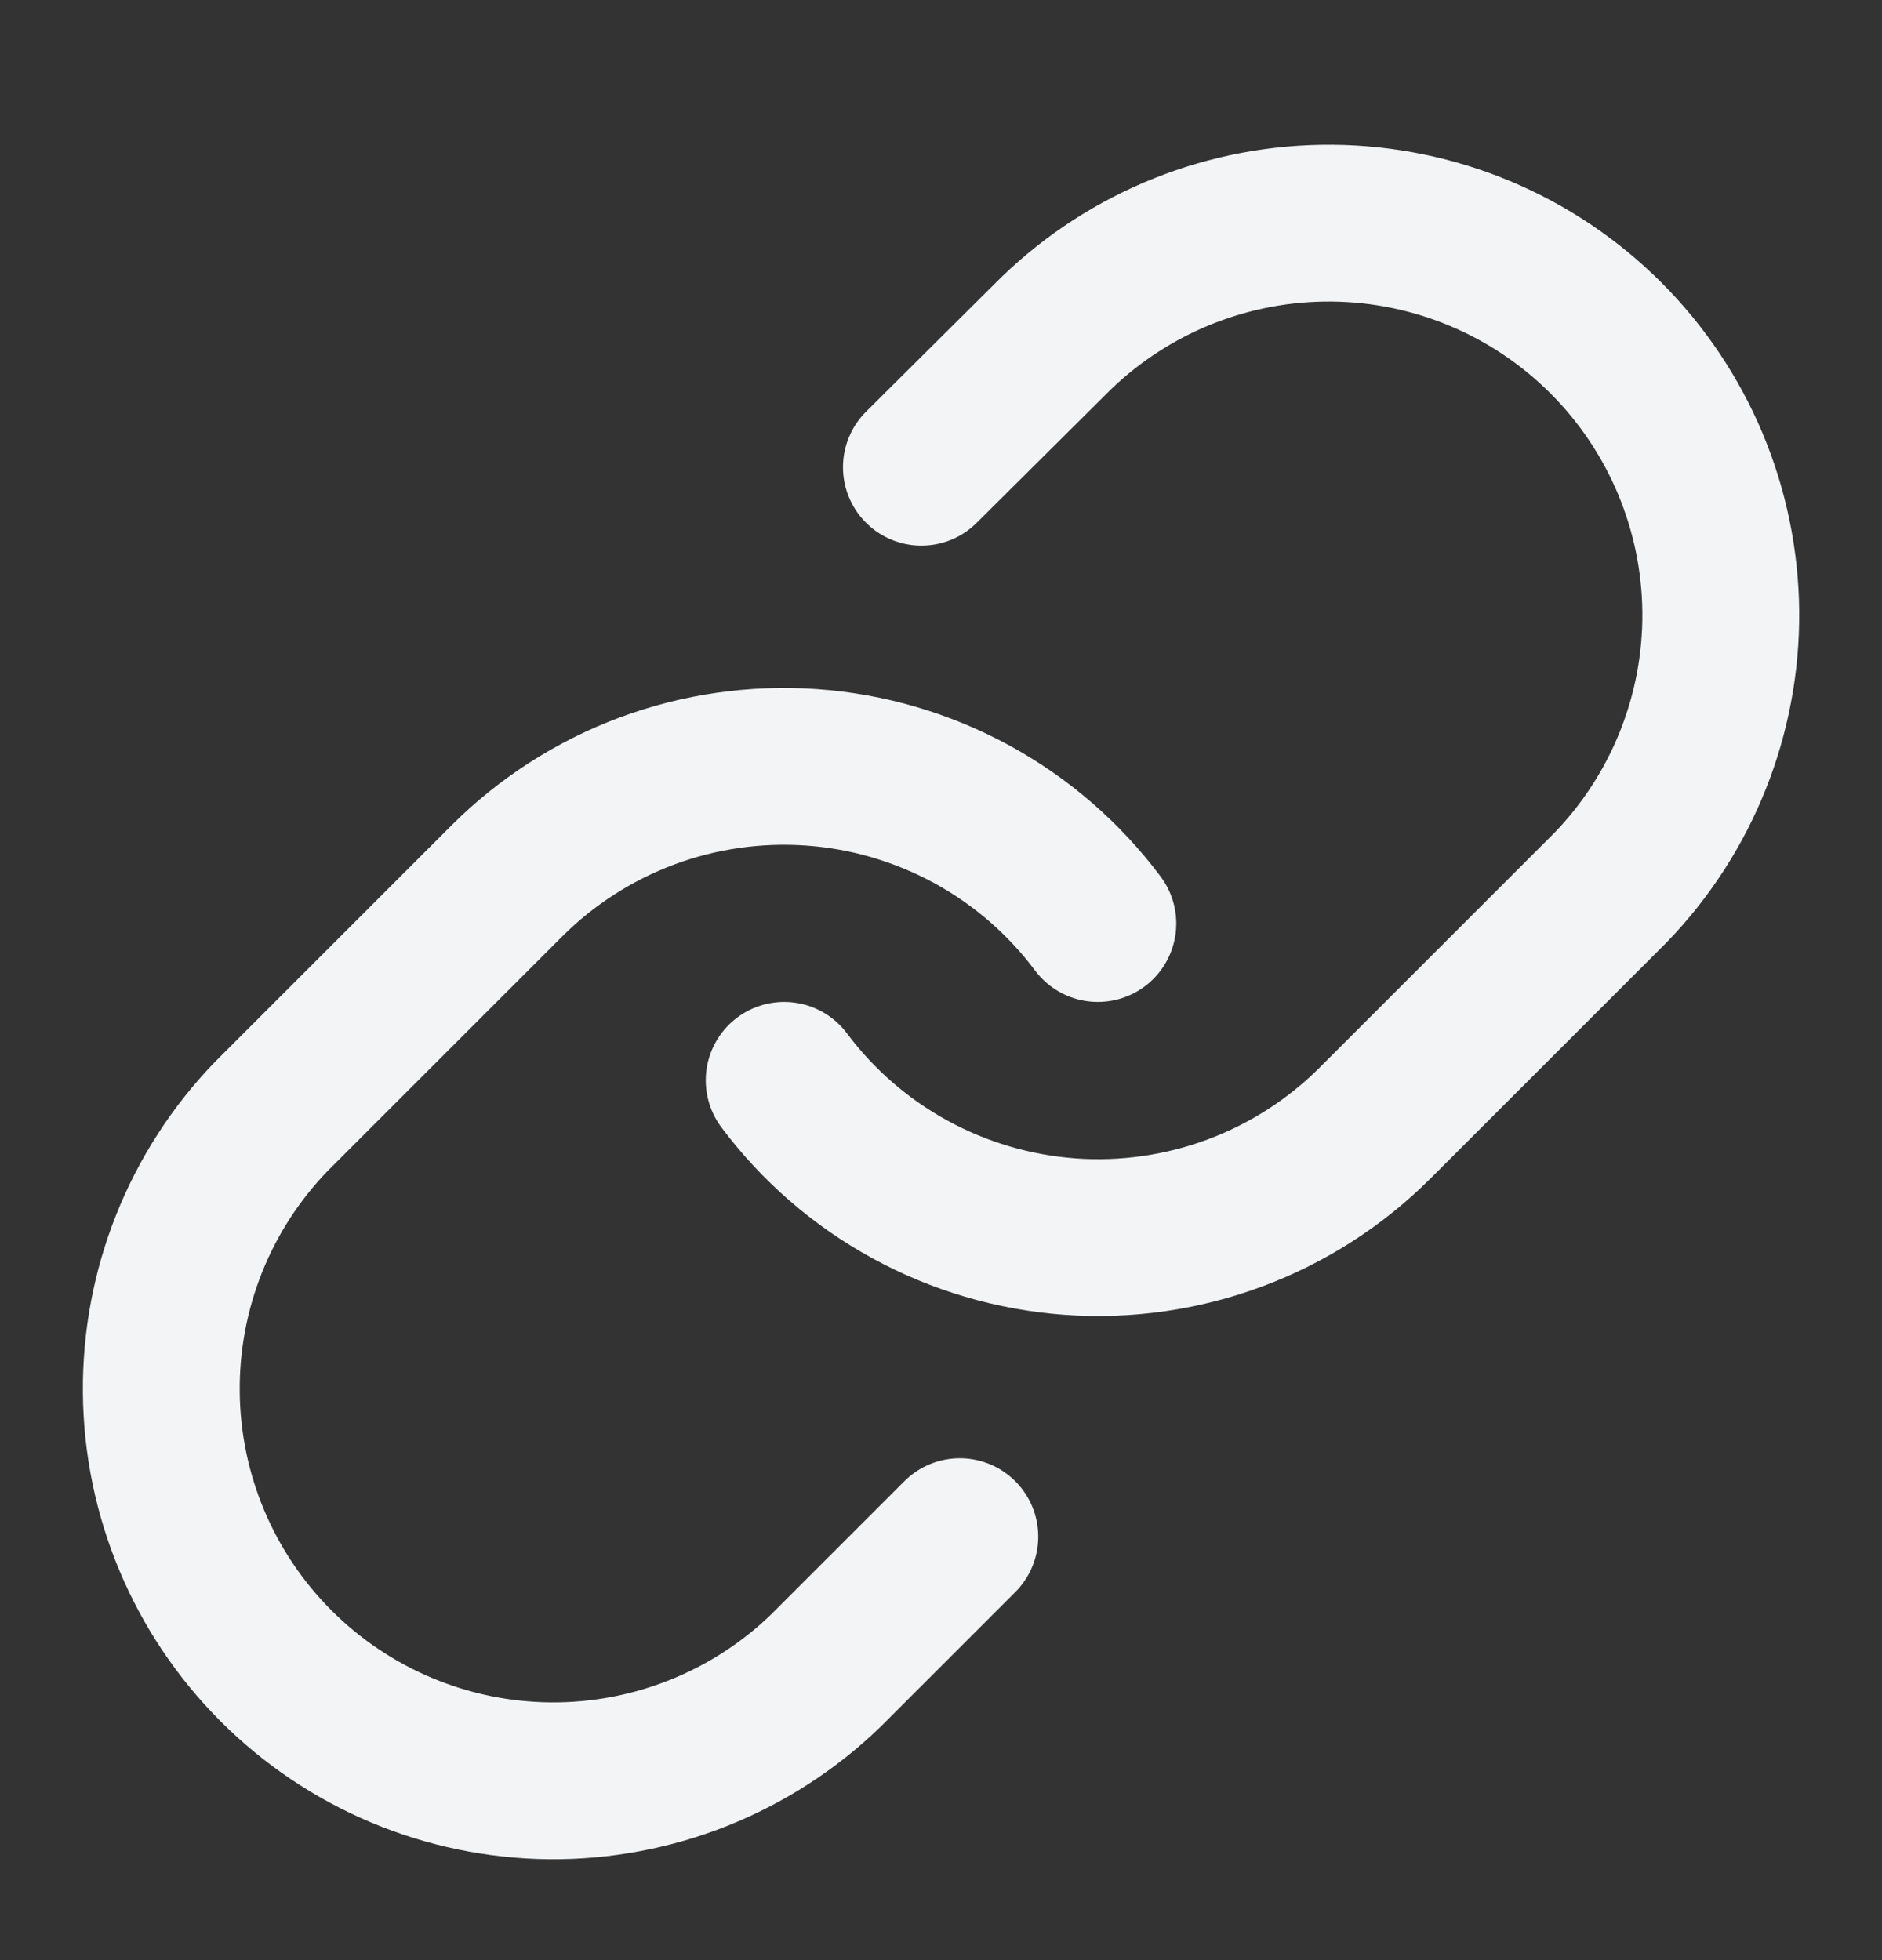 <svg width="24" height="25" viewBox="0 0 24 25" fill="none" xmlns="http://www.w3.org/2000/svg">
<rect x="0" y="0" width="24" height="25" fill="#333333" stroke="none"/>
<g id="link-03">
<path id="Icon" d="M10 13.779C10.43 14.354 10.978 14.829 11.607 15.172C12.236 15.516 12.932 15.72 13.647 15.772C14.362 15.823 15.08 15.72 15.752 15.469C16.423 15.219 17.033 14.826 17.54 14.319L20.54 11.319C21.451 10.376 21.955 9.113 21.944 7.802C21.932 6.491 21.406 5.237 20.479 4.31C19.552 3.383 18.298 2.857 16.987 2.846C15.676 2.835 14.413 3.339 13.47 4.249L11.75 5.959M14 11.779C13.571 11.205 13.023 10.73 12.394 10.386C11.764 10.043 11.069 9.838 10.354 9.787C9.638 9.736 8.921 9.839 8.249 10.089C7.577 10.34 6.967 10.732 6.46 11.239L3.46 14.239C2.549 15.182 2.045 16.445 2.057 17.756C2.068 19.067 2.594 20.321 3.521 21.248C4.448 22.175 5.702 22.701 7.013 22.713C8.324 22.724 9.587 22.22 10.53 21.309L12.24 19.599" stroke="#F3F4F6" stroke-width="2" stroke-linecap="round" stroke-linejoin="round"/>
</g>
</svg>
